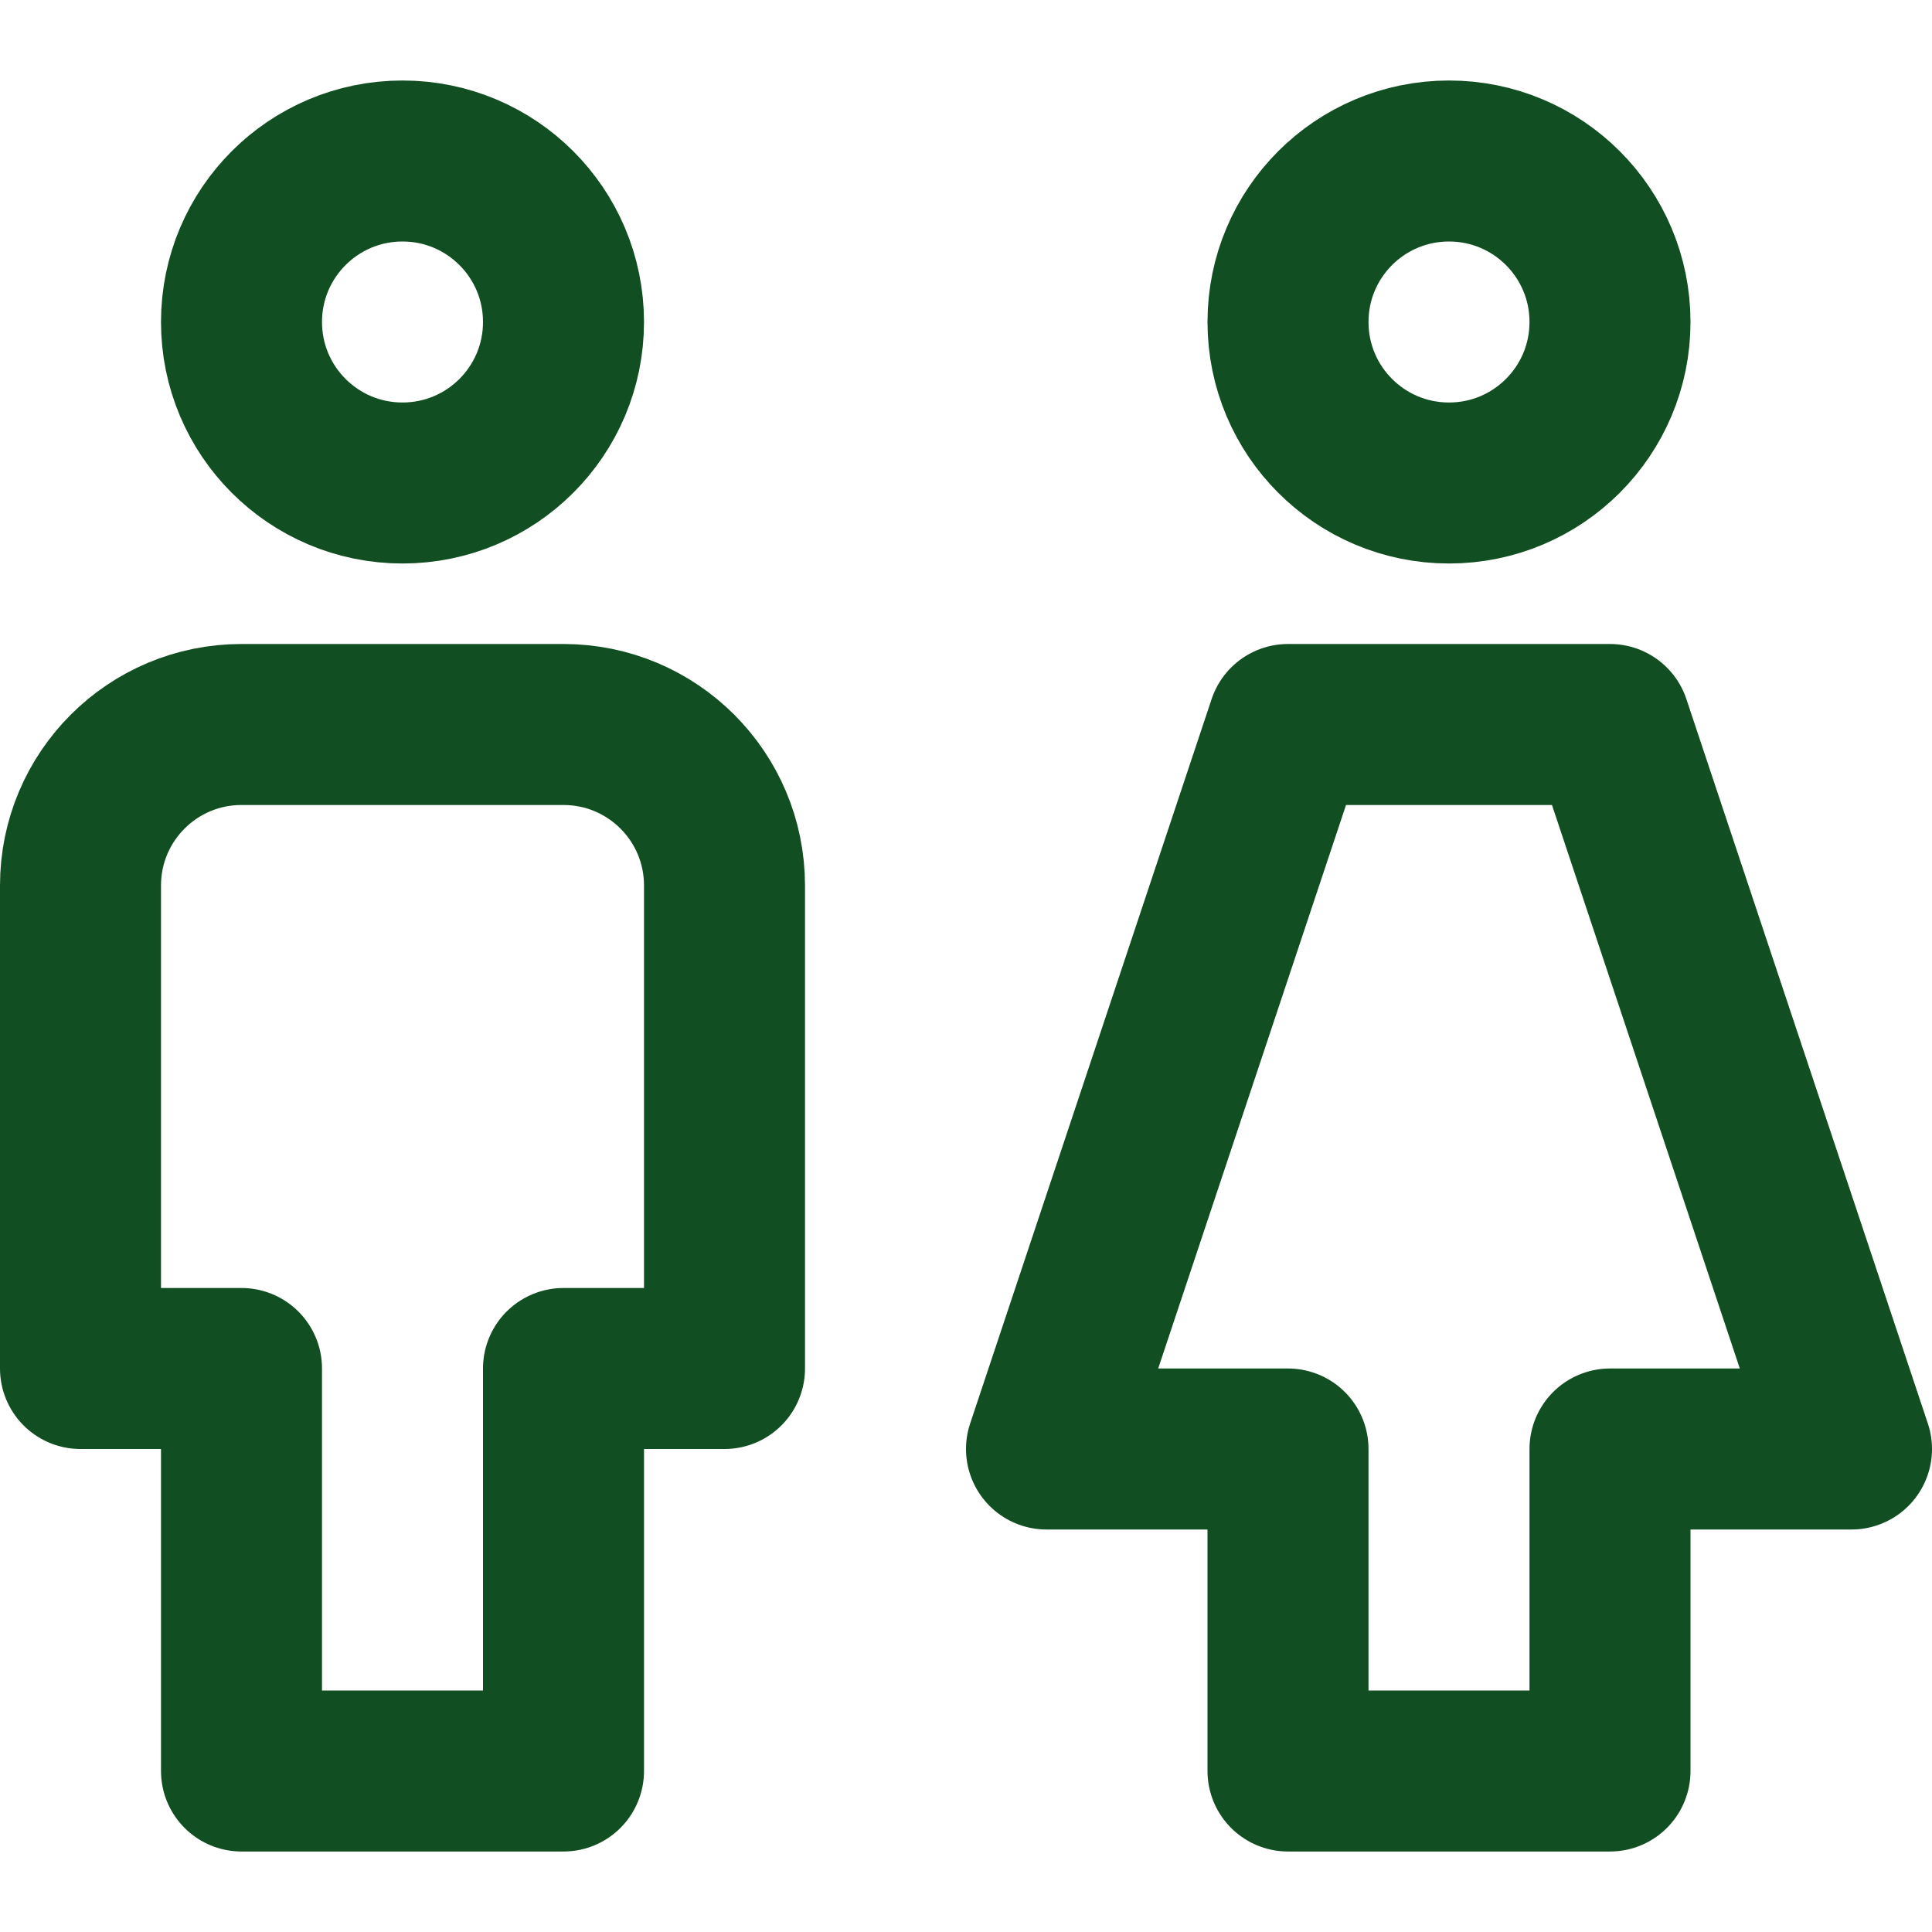 <?xml version="1.0" encoding="UTF-8"?>
<svg width="24px" height="24px" viewBox="0 0 24 24" version="1.1" xmlns="http://www.w3.org/2000/svg" xmlns:xlink="http://www.w3.org/1999/xlink">
    <title>6D822FB7-50C5-442E-81DD-8E1FD7D4C7BA@1x</title>
    <g id="Symbols" stroke="none" stroke-width="1" fill="none" fill-rule="evenodd" stroke-linecap="round" stroke-linejoin="round">
        <g id="Icons/M/Forest/Toilets" stroke="#114E21" stroke-width="2">
            <g id="wc" transform="translate(1, 2)">
                <path d="M4,4 L4,4 C2.895,4 2,3.105 2,2 L2,2 C2,0.895 2.895,0 4,0 L4,0 C5.105,0 6,0.895 6,2 L6,2 C6,3.105 5.105,4 4,4 Z" id="Path"></path>
                <path d="M6,20 L2,20 L2,15 L0,15 L0,9 C0,7.895 0.895,7 2,7 L6,7 C7.105,7 8,7.895 8,9 L8,15 L6,15 L6,20 Z" id="Path"></path>
                <path d="M17,4 L17,4 C15.895,4 15,3.105 15,2 L15,2 C15,0.895 15.895,0 17,0 L17,0 C18.105,0 19,0.895 19,2 L19,2 C19,3.105 18.105,4 17,4 Z" id="Path"></path>
                <polygon id="Path" points="19 20 15 20 15 16 12 16 15 7 19 7 22 16 19 16"></polygon>
            </g>
        </g>
    </g>
</svg>